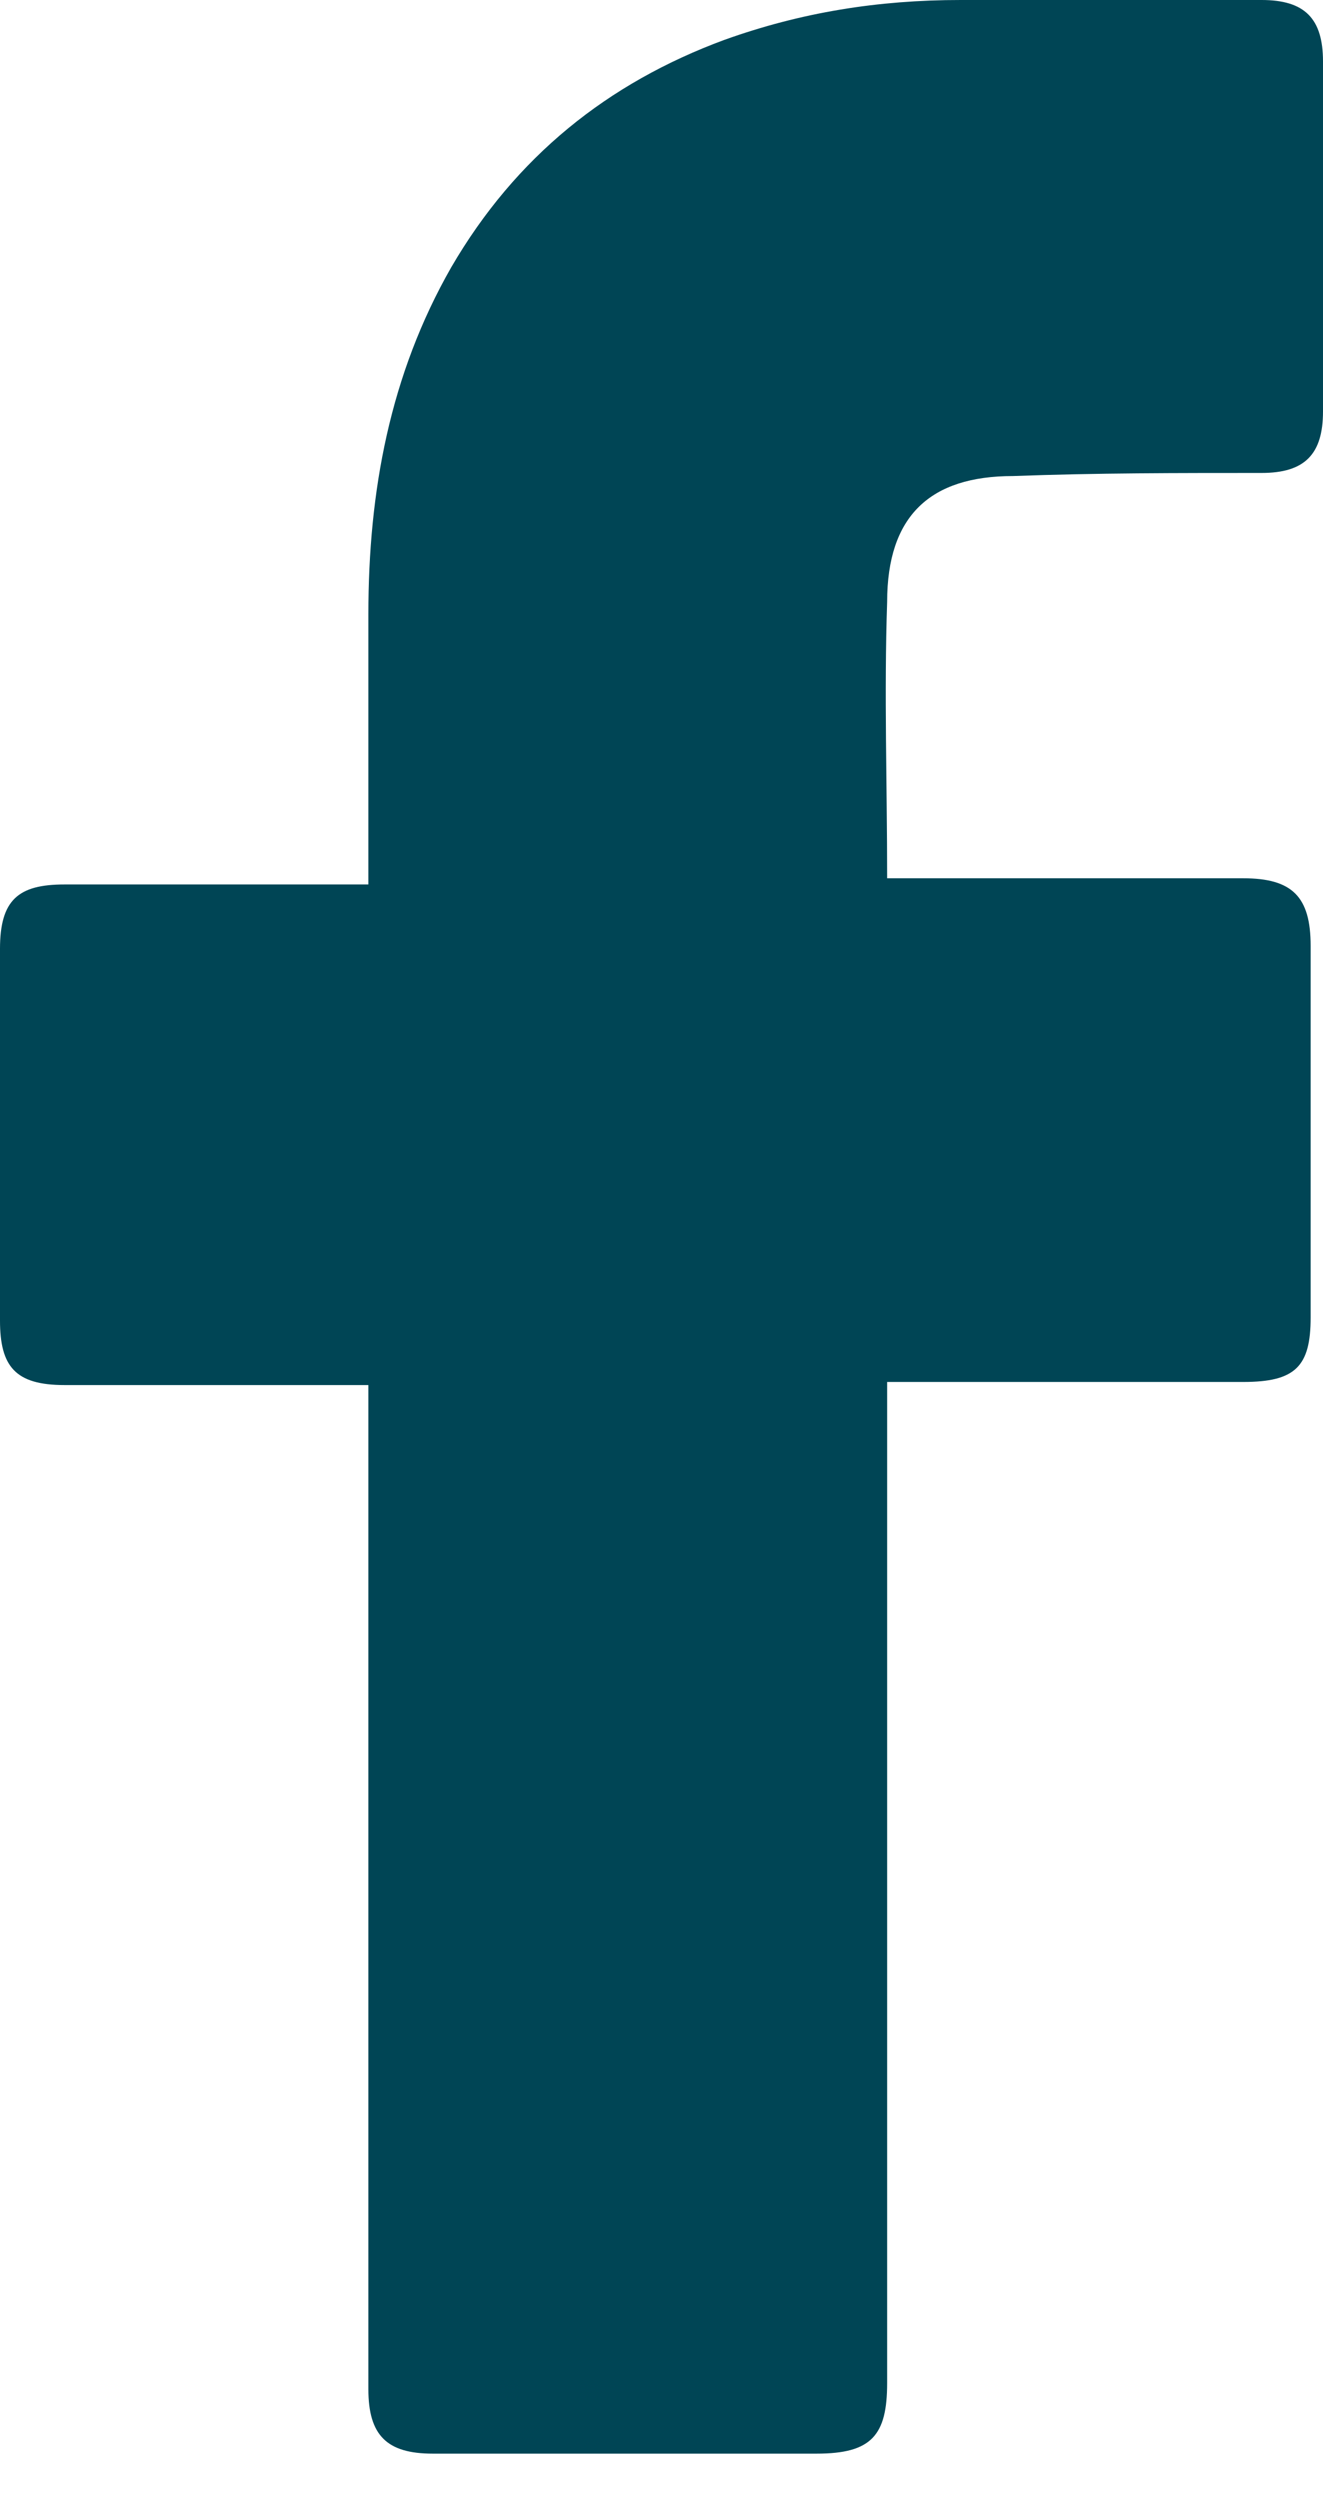 <svg width="9" height="17" viewBox="0 0 9 17" fill="none" xmlns="http://www.w3.org/2000/svg">
<path d="M2.506 9.418C2.443 9.418 1.065 9.418 0.439 9.418C0.104 9.418 0 9.292 0 8.979C0 8.144 0 7.288 0 6.452C0 6.118 0.125 6.014 0.439 6.014H2.506C2.506 5.951 2.506 4.74 2.506 4.176C2.506 3.341 2.652 2.548 3.07 1.817C3.508 1.065 4.135 0.564 4.928 0.271C5.45 0.084 5.972 0 6.536 0H8.582C8.875 0 9 0.125 9 0.418V2.798C9 3.09 8.875 3.216 8.582 3.216C8.019 3.216 7.455 3.216 6.891 3.237C6.327 3.237 6.035 3.508 6.035 4.093C6.014 4.719 6.035 5.325 6.035 5.972H8.457C8.791 5.972 8.916 6.097 8.916 6.432V8.958C8.916 9.292 8.812 9.397 8.457 9.397C7.705 9.397 6.097 9.397 6.035 9.397V16.204C6.035 16.559 5.93 16.684 5.555 16.684C4.677 16.684 3.821 16.684 2.944 16.684C2.631 16.684 2.506 16.559 2.506 16.246C2.506 14.053 2.506 9.48 2.506 9.418Z" fill="#004555"/>
</svg>
